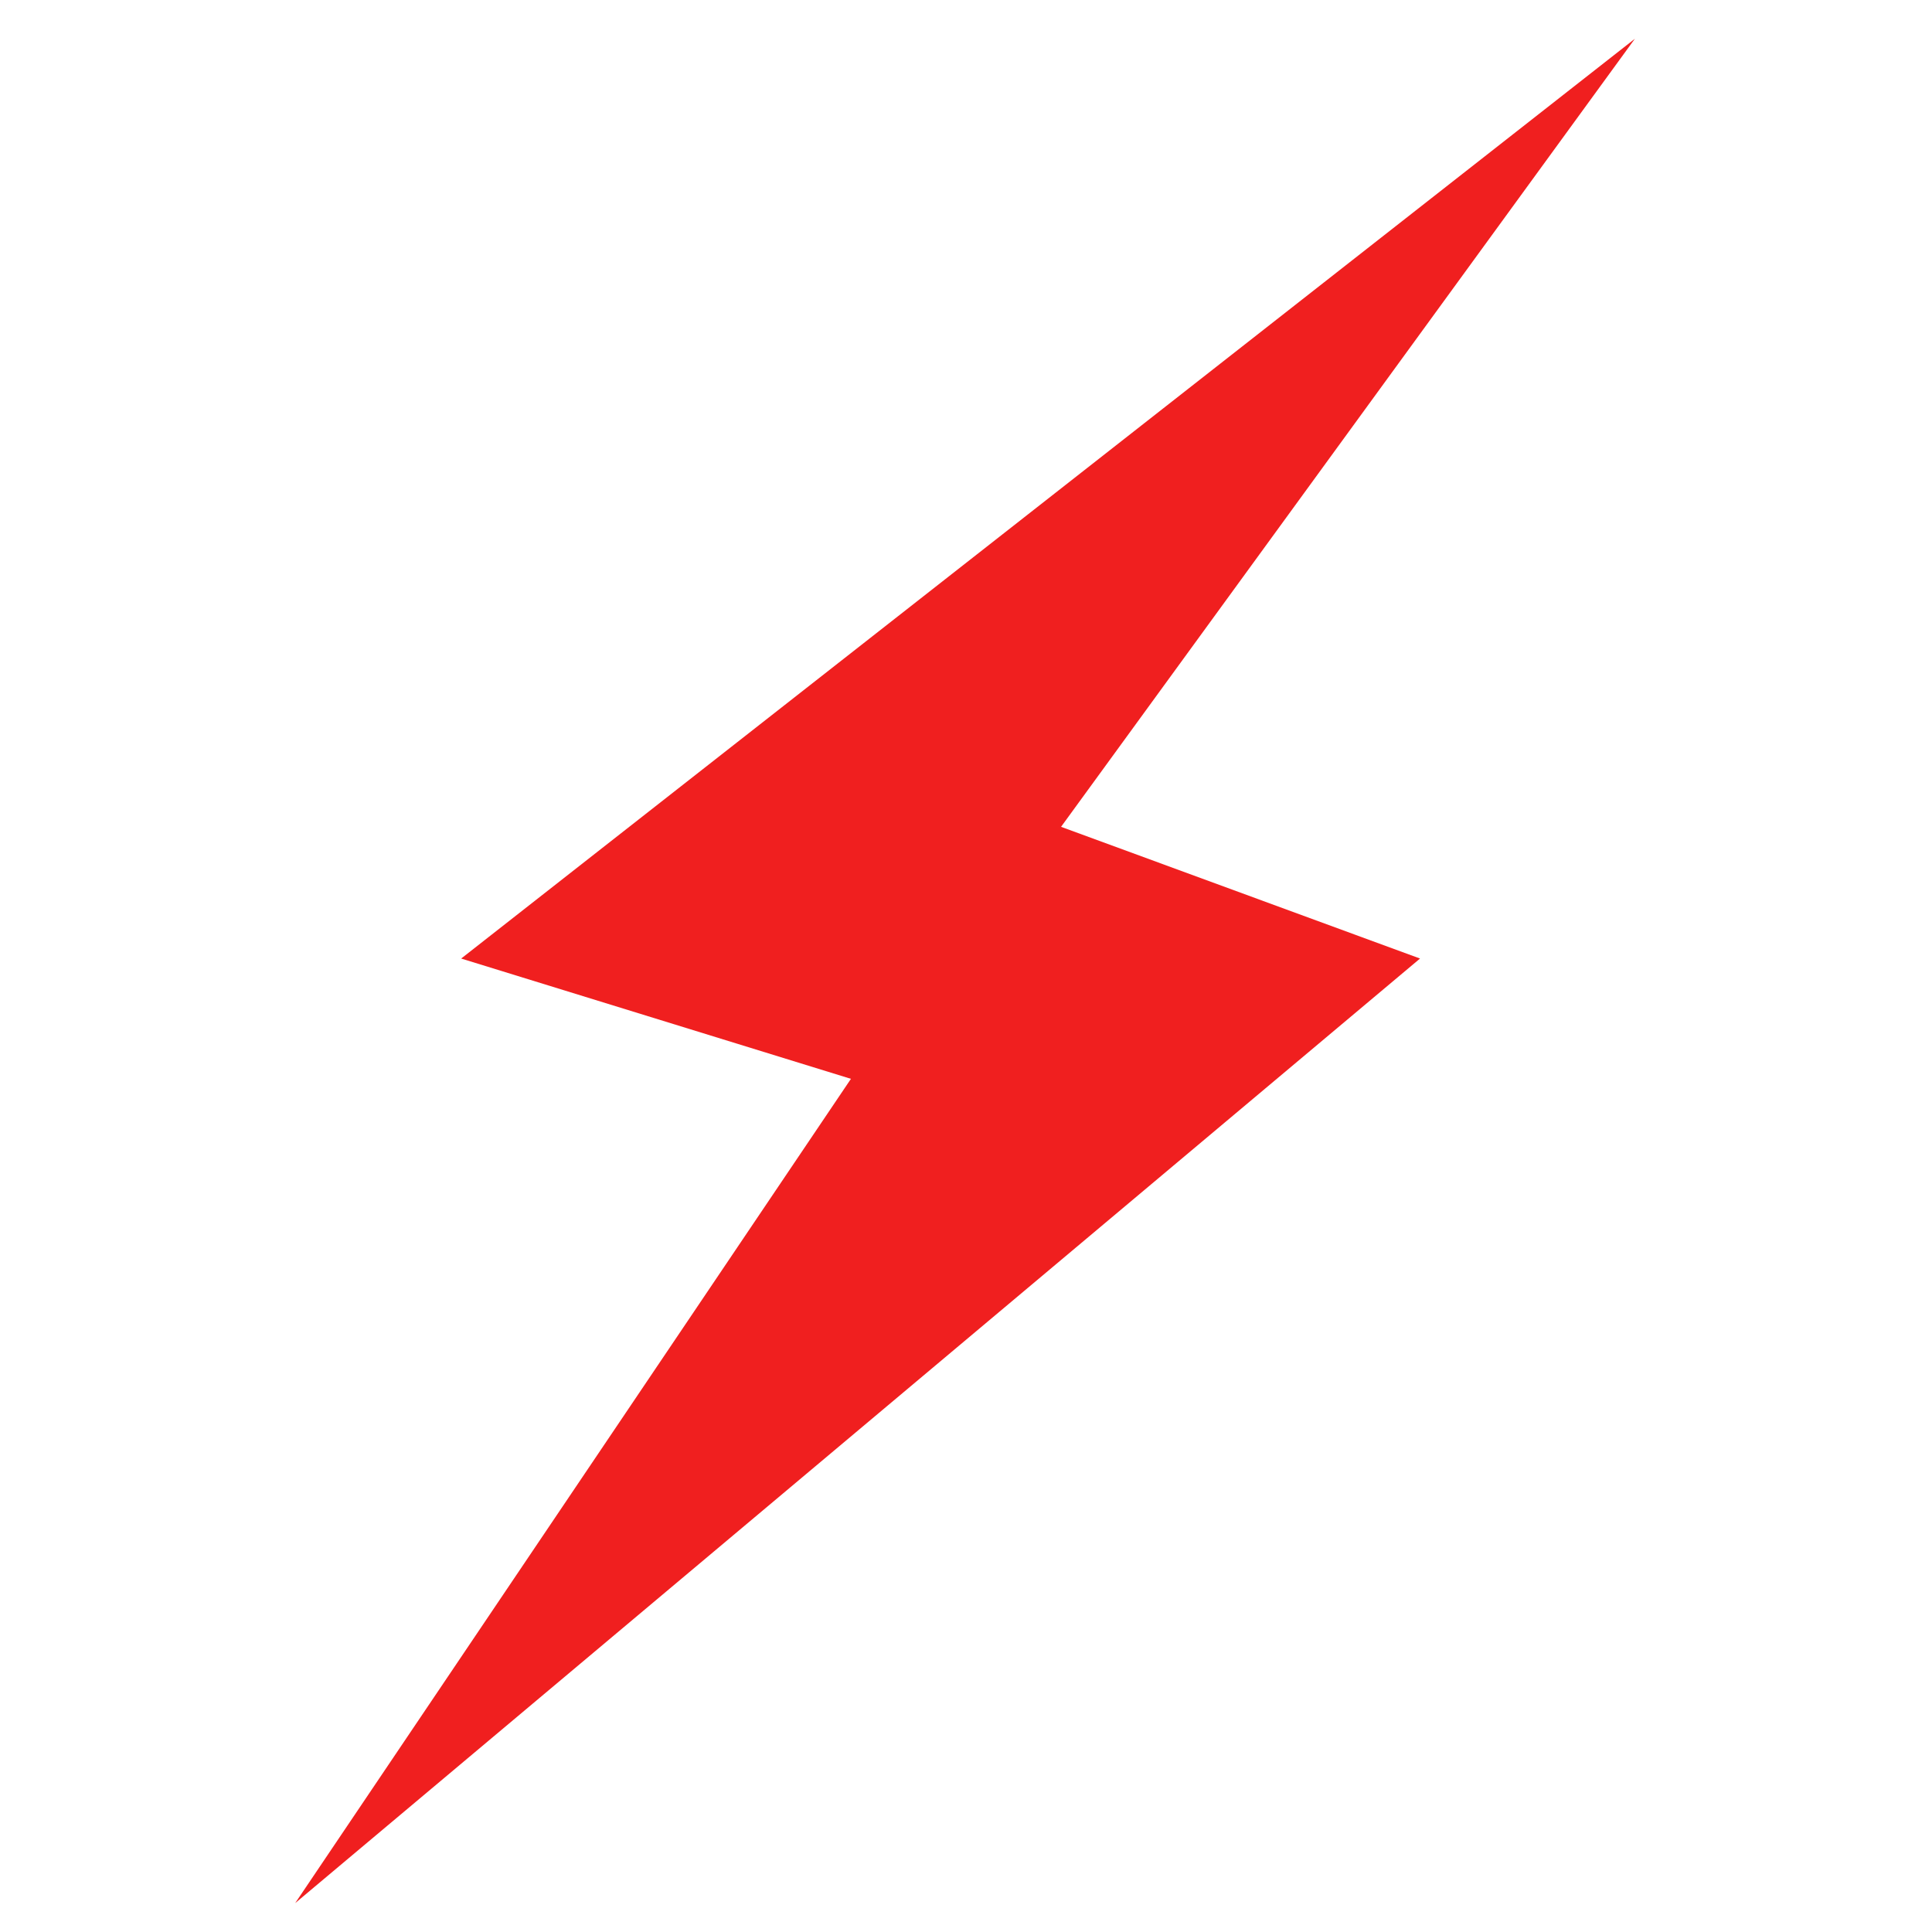 <?xml version="1.0" encoding="UTF-8"?>
<svg id="Layer_1" xmlns="http://www.w3.org/2000/svg" xmlns:serif="http://www.serif.com/" version="1.1" viewBox="0 0 608.7 608.7">
  <!-- Generator: Adobe Illustrator 29.1.0, SVG Export Plug-In . SVG Version: 2.1.0 Build 142)  -->
  <defs>
    <style>
      .st0 {
        fill: none;
      }

      .st1 {
        fill: #f01f1f;
        fill-rule: evenodd;
      }
    </style>
  </defs>
  <g id="FAvicon">
    <rect class="st0" x="87.6" y="6.7" width="433" height="593.3"/>
    <path class="st1" d="M515.1,12.2L145.3,302l122.8,37.9-175.1,259.7,354.4-297.6-113.1-41.5L515.1,12.2Z"/>
  </g>
</svg>